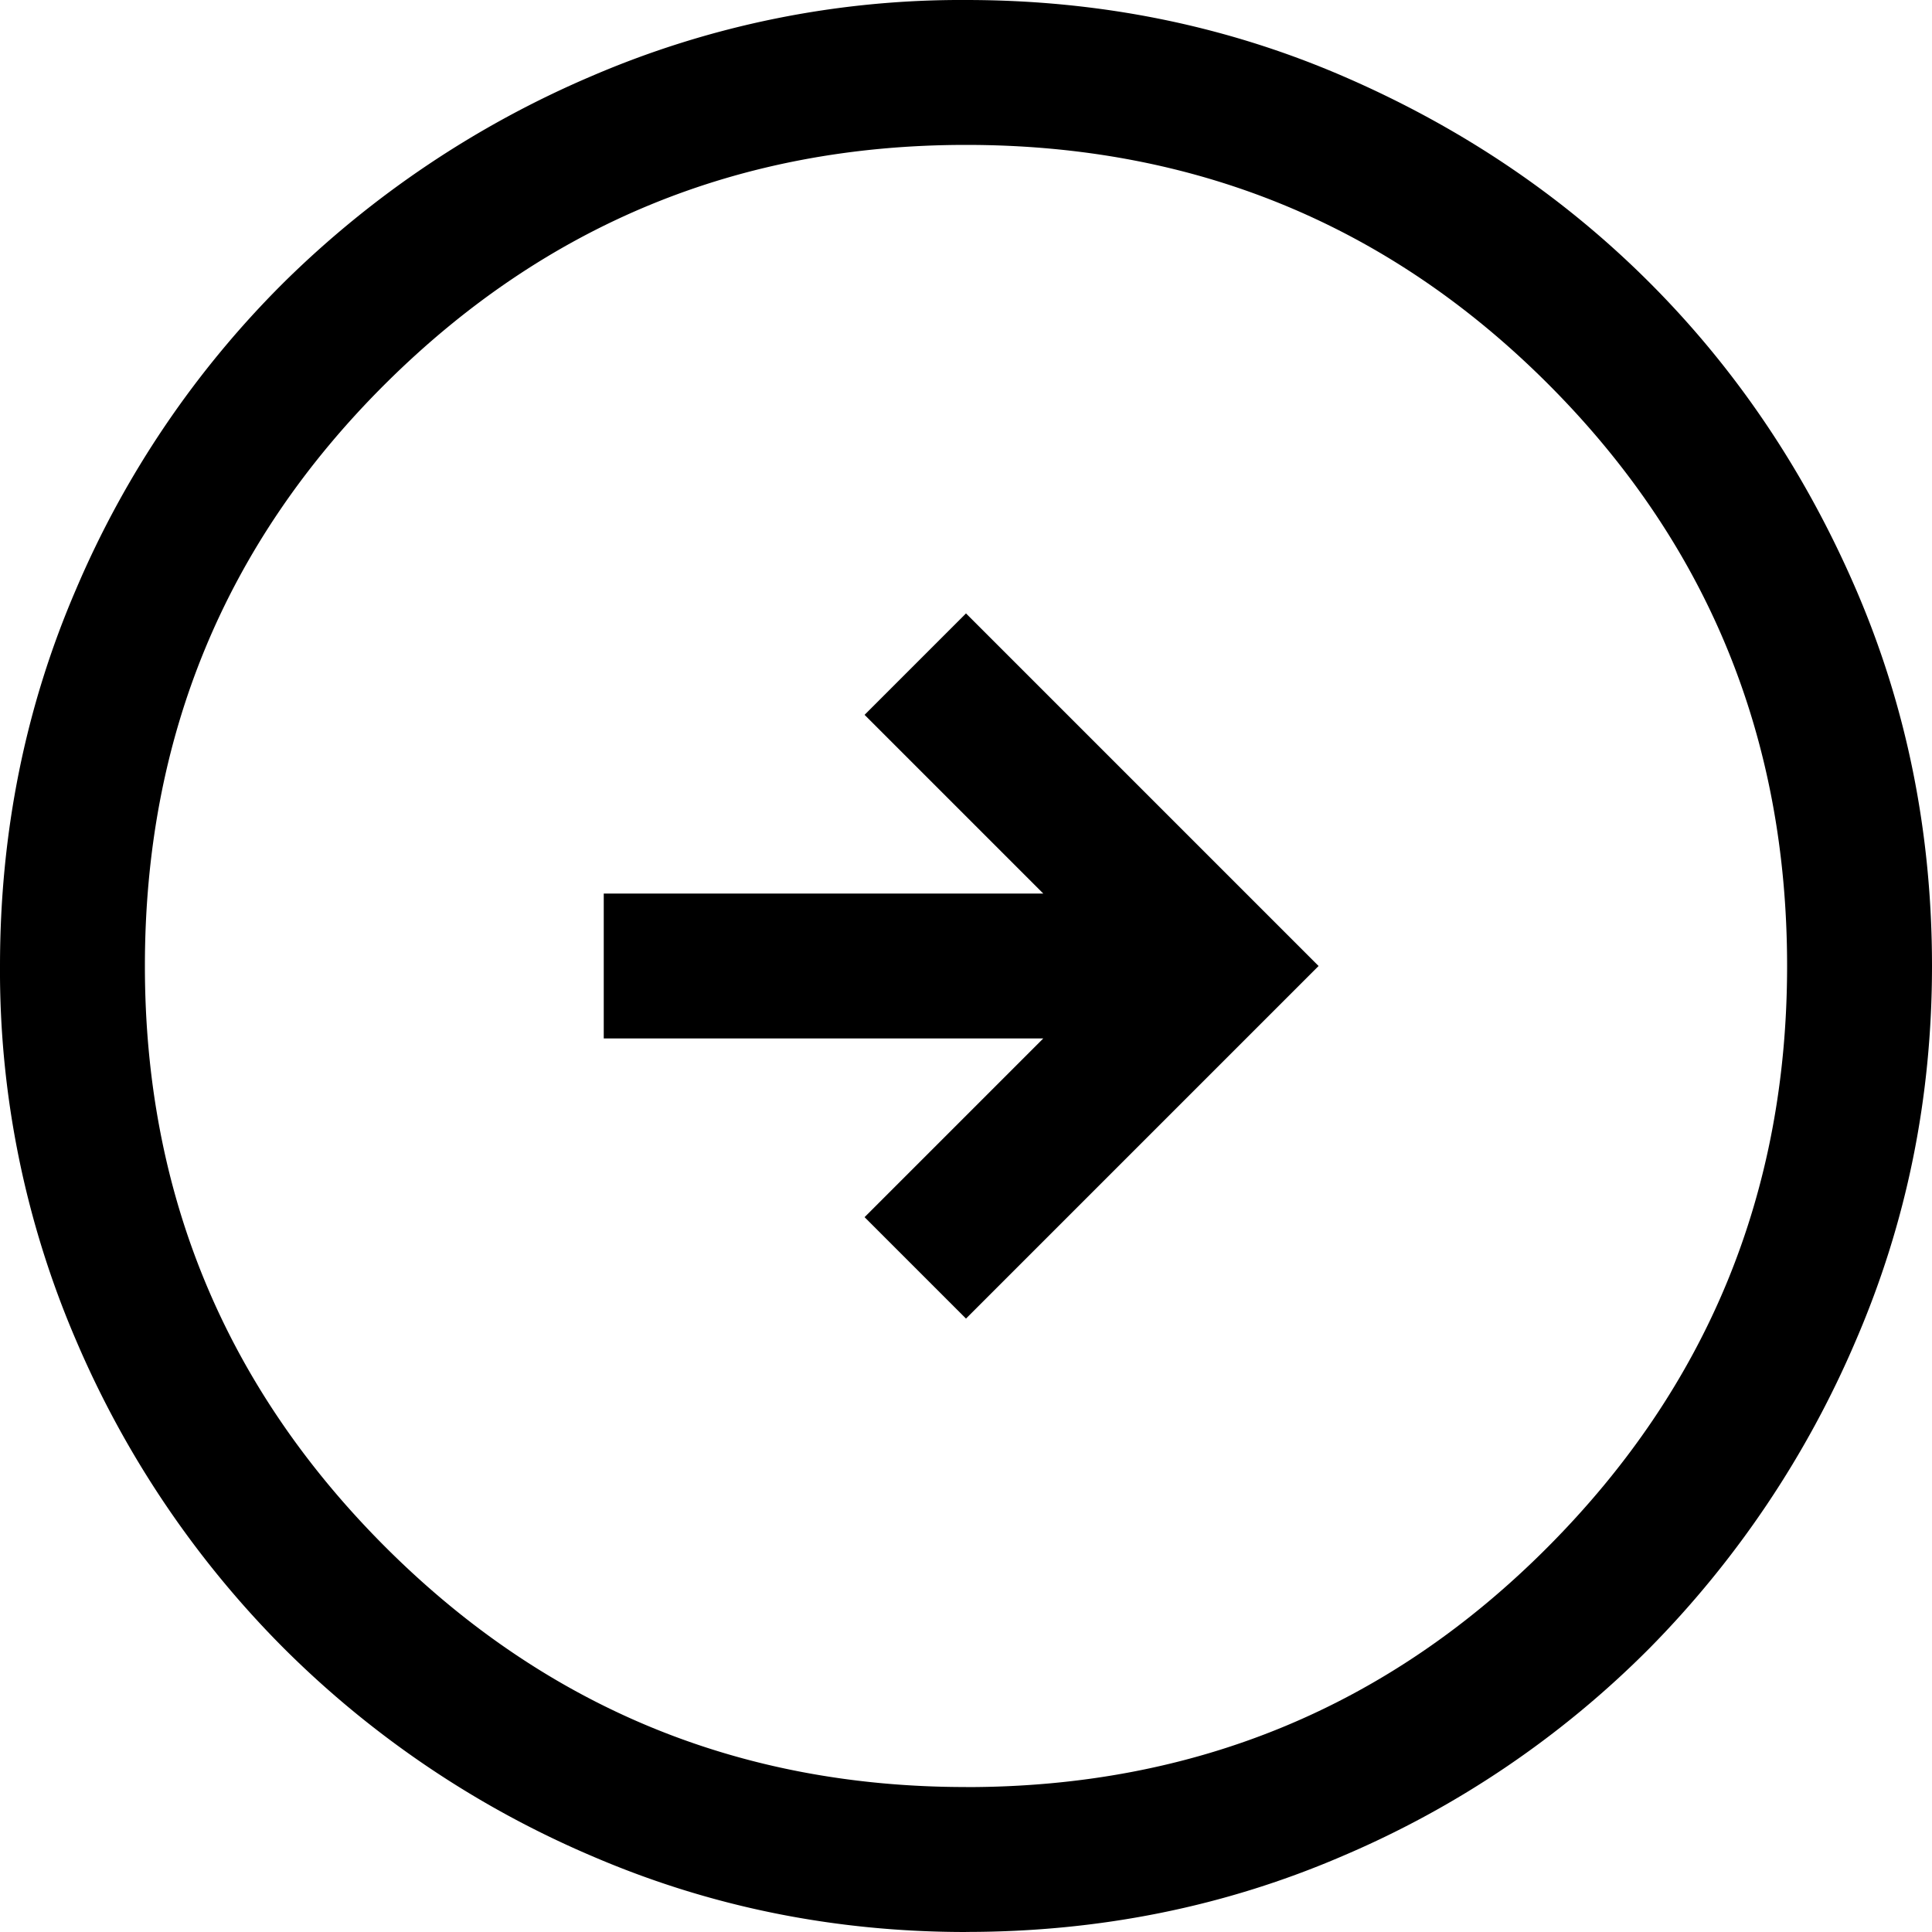 <svg xmlns="http://www.w3.org/2000/svg" width="30" height="30" viewBox="0 0 30 30"><g><g><path d="M15 27.75c3.55 0 6.563-1.244 9.037-3.731 2.476-2.488 3.713-5.494 3.713-9.02 0-3.55-1.238-6.562-3.712-9.037C21.563 3.487 18.55 2.25 15 2.25c-3.525 0-6.531 1.237-9.019 3.712C3.494 8.437 2.25 11.45 2.25 15c0 3.525 1.244 6.531 3.731 9.019 2.488 2.487 5.494 3.73 9.019 3.73zM15 30c-2.05 0-3.987-.394-5.813-1.181a15.215 15.215 0 0 1-4.78-3.225 15.215 15.215 0 0 1-3.226-4.782A14.514 14.514 0 0 1 0 15c0-2.075.394-4.025 1.181-5.85a14.99 14.99 0 0 1 3.225-4.763 15.376 15.376 0 0 1 4.782-3.206A14.514 14.514 0 0 1 15 0c2.075 0 4.025.394 5.85 1.181 1.825.788 3.413 1.856 4.763 3.206 1.35 1.35 2.418 2.938 3.206 4.763C29.606 10.975 30 12.925 30 15c0 2.05-.394 3.987-1.181 5.812a15.376 15.376 0 0 1-3.206 4.782 14.99 14.99 0 0 1-4.763 3.225c-1.825.787-3.775 1.18-5.85 1.18zm-1.575-11.1l2.775-2.775H9.375v-2.25H16.2L13.425 11.1 15 9.525 20.475 15 15 20.475z"/></g></g></svg>